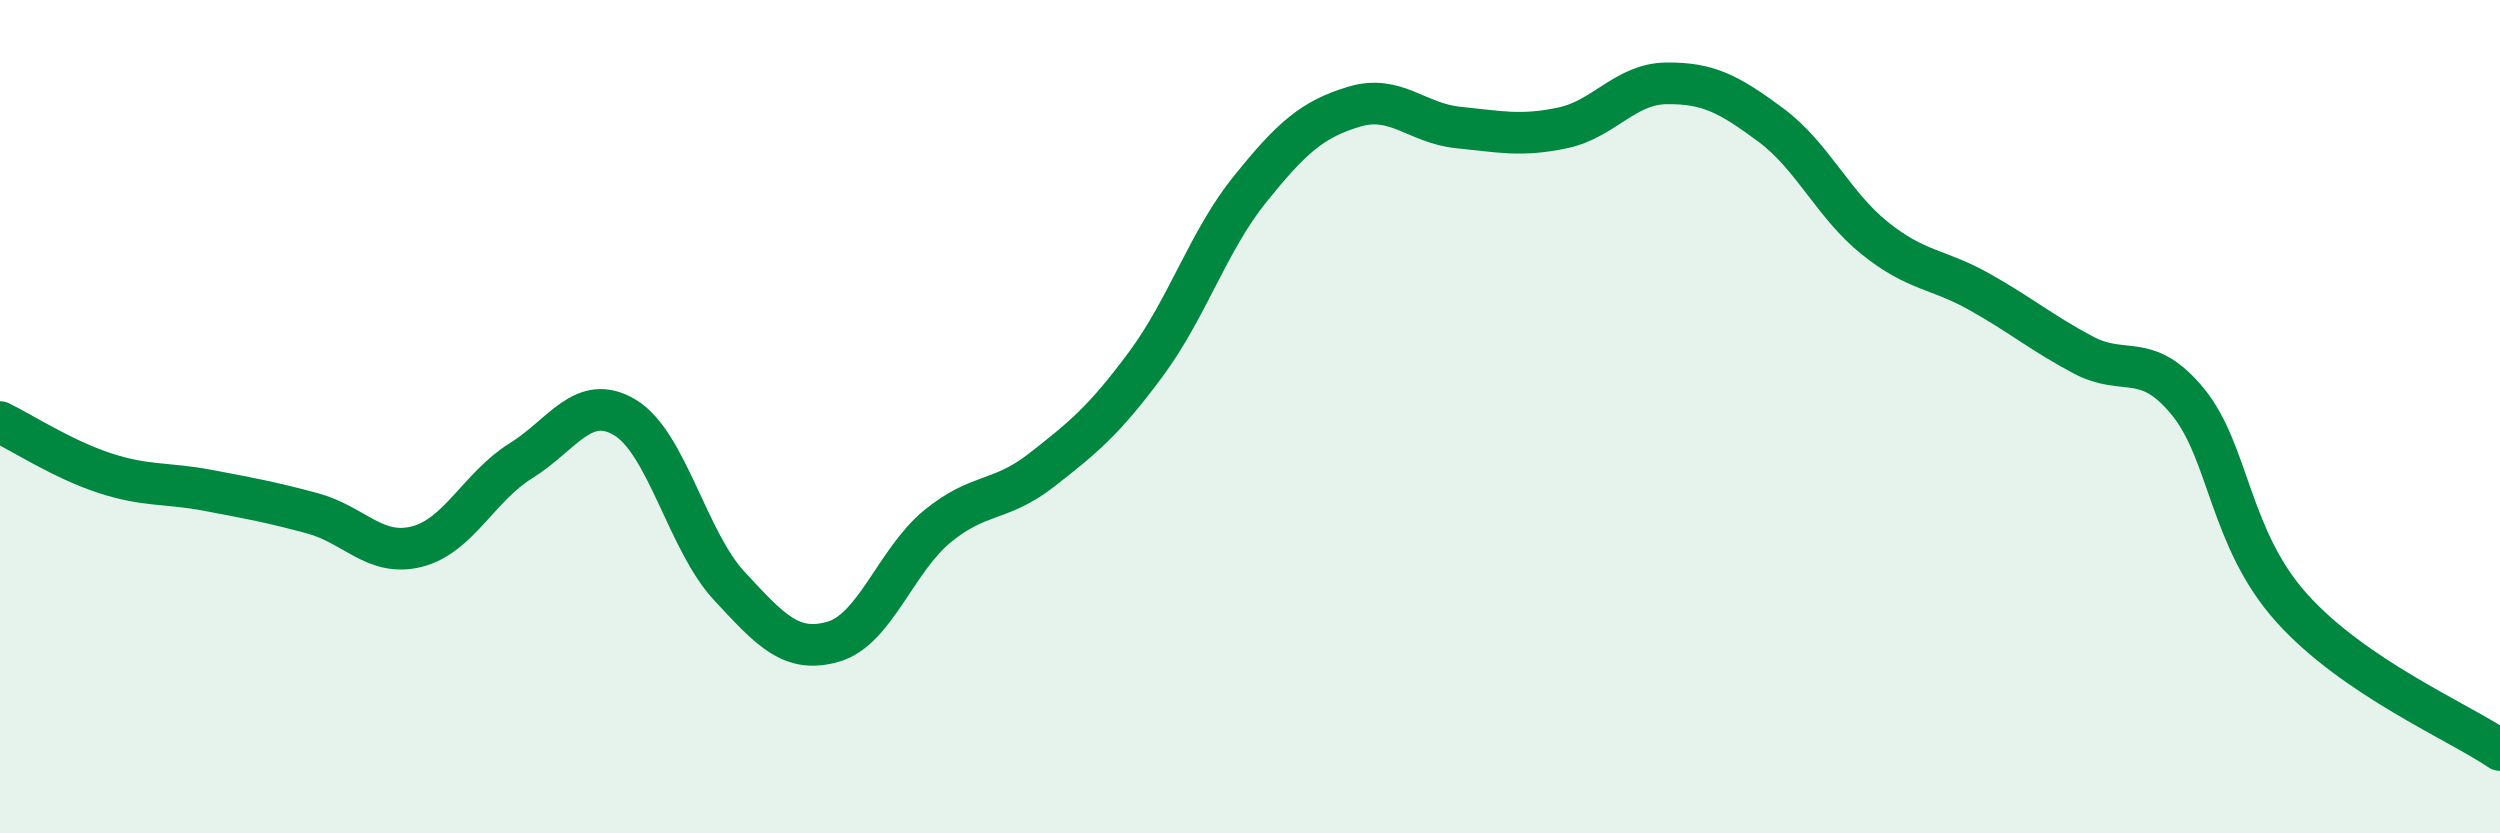 
    <svg width="60" height="20" viewBox="0 0 60 20" xmlns="http://www.w3.org/2000/svg">
      <path
        d="M 0,10.13 C 0.5,10.37 1.5,11.02 2.5,11.35 C 3.5,11.68 4,11.58 5,11.77 C 6,11.96 6.5,12.05 7.5,12.32 C 8.5,12.59 9,13.37 10,13.12 C 11,12.87 11.5,11.68 12.5,11.06 C 13.5,10.44 14,9.42 15,10.02 C 16,10.62 16.5,12.98 17.5,14.06 C 18.5,15.14 19,15.69 20,15.4 C 21,15.11 21.5,13.45 22.5,12.63 C 23.5,11.81 24,12.06 25,11.28 C 26,10.5 26.5,10.09 27.5,8.74 C 28.5,7.39 29,5.78 30,4.54 C 31,3.3 31.5,2.86 32.5,2.56 C 33.5,2.26 34,2.96 35,3.06 C 36,3.16 36.5,3.28 37.5,3.07 C 38.5,2.86 39,2.01 40,2 C 41,1.99 41.5,2.26 42.5,3 C 43.5,3.74 44,4.92 45,5.72 C 46,6.52 46.5,6.44 47.5,7 C 48.5,7.56 49,7.99 50,8.52 C 51,9.05 51.5,8.42 52.5,9.63 C 53.5,10.84 53.5,12.92 55,14.59 C 56.5,16.26 59,17.32 60,18L60 20L0 20Z"
        fill="#008740"
        opacity="0.1"
        stroke-linecap="round"
        stroke-linejoin="round"
      />
      <path
        d="M 0,10.13 C 0.5,10.37 1.5,11.02 2.5,11.35 C 3.5,11.68 4,11.58 5,11.77 C 6,11.96 6.5,12.05 7.5,12.32 C 8.5,12.59 9,13.37 10,13.12 C 11,12.87 11.5,11.68 12.5,11.06 C 13.5,10.44 14,9.42 15,10.02 C 16,10.62 16.5,12.98 17.5,14.06 C 18.5,15.14 19,15.69 20,15.4 C 21,15.11 21.5,13.45 22.5,12.63 C 23.5,11.81 24,12.06 25,11.28 C 26,10.5 26.5,10.09 27.5,8.74 C 28.5,7.39 29,5.78 30,4.54 C 31,3.3 31.5,2.86 32.5,2.56 C 33.5,2.26 34,2.96 35,3.06 C 36,3.16 36.5,3.28 37.5,3.07 C 38.5,2.86 39,2.01 40,2 C 41,1.99 41.5,2.26 42.5,3 C 43.5,3.74 44,4.92 45,5.72 C 46,6.52 46.5,6.44 47.5,7 C 48.5,7.56 49,7.99 50,8.52 C 51,9.05 51.5,8.42 52.5,9.63 C 53.5,10.84 53.5,12.92 55,14.59 C 56.5,16.26 59,17.32 60,18"
        stroke="#008740"
        stroke-width="1"
        fill="none"
        stroke-linecap="round"
        stroke-linejoin="round"
      />
    </svg>
  
